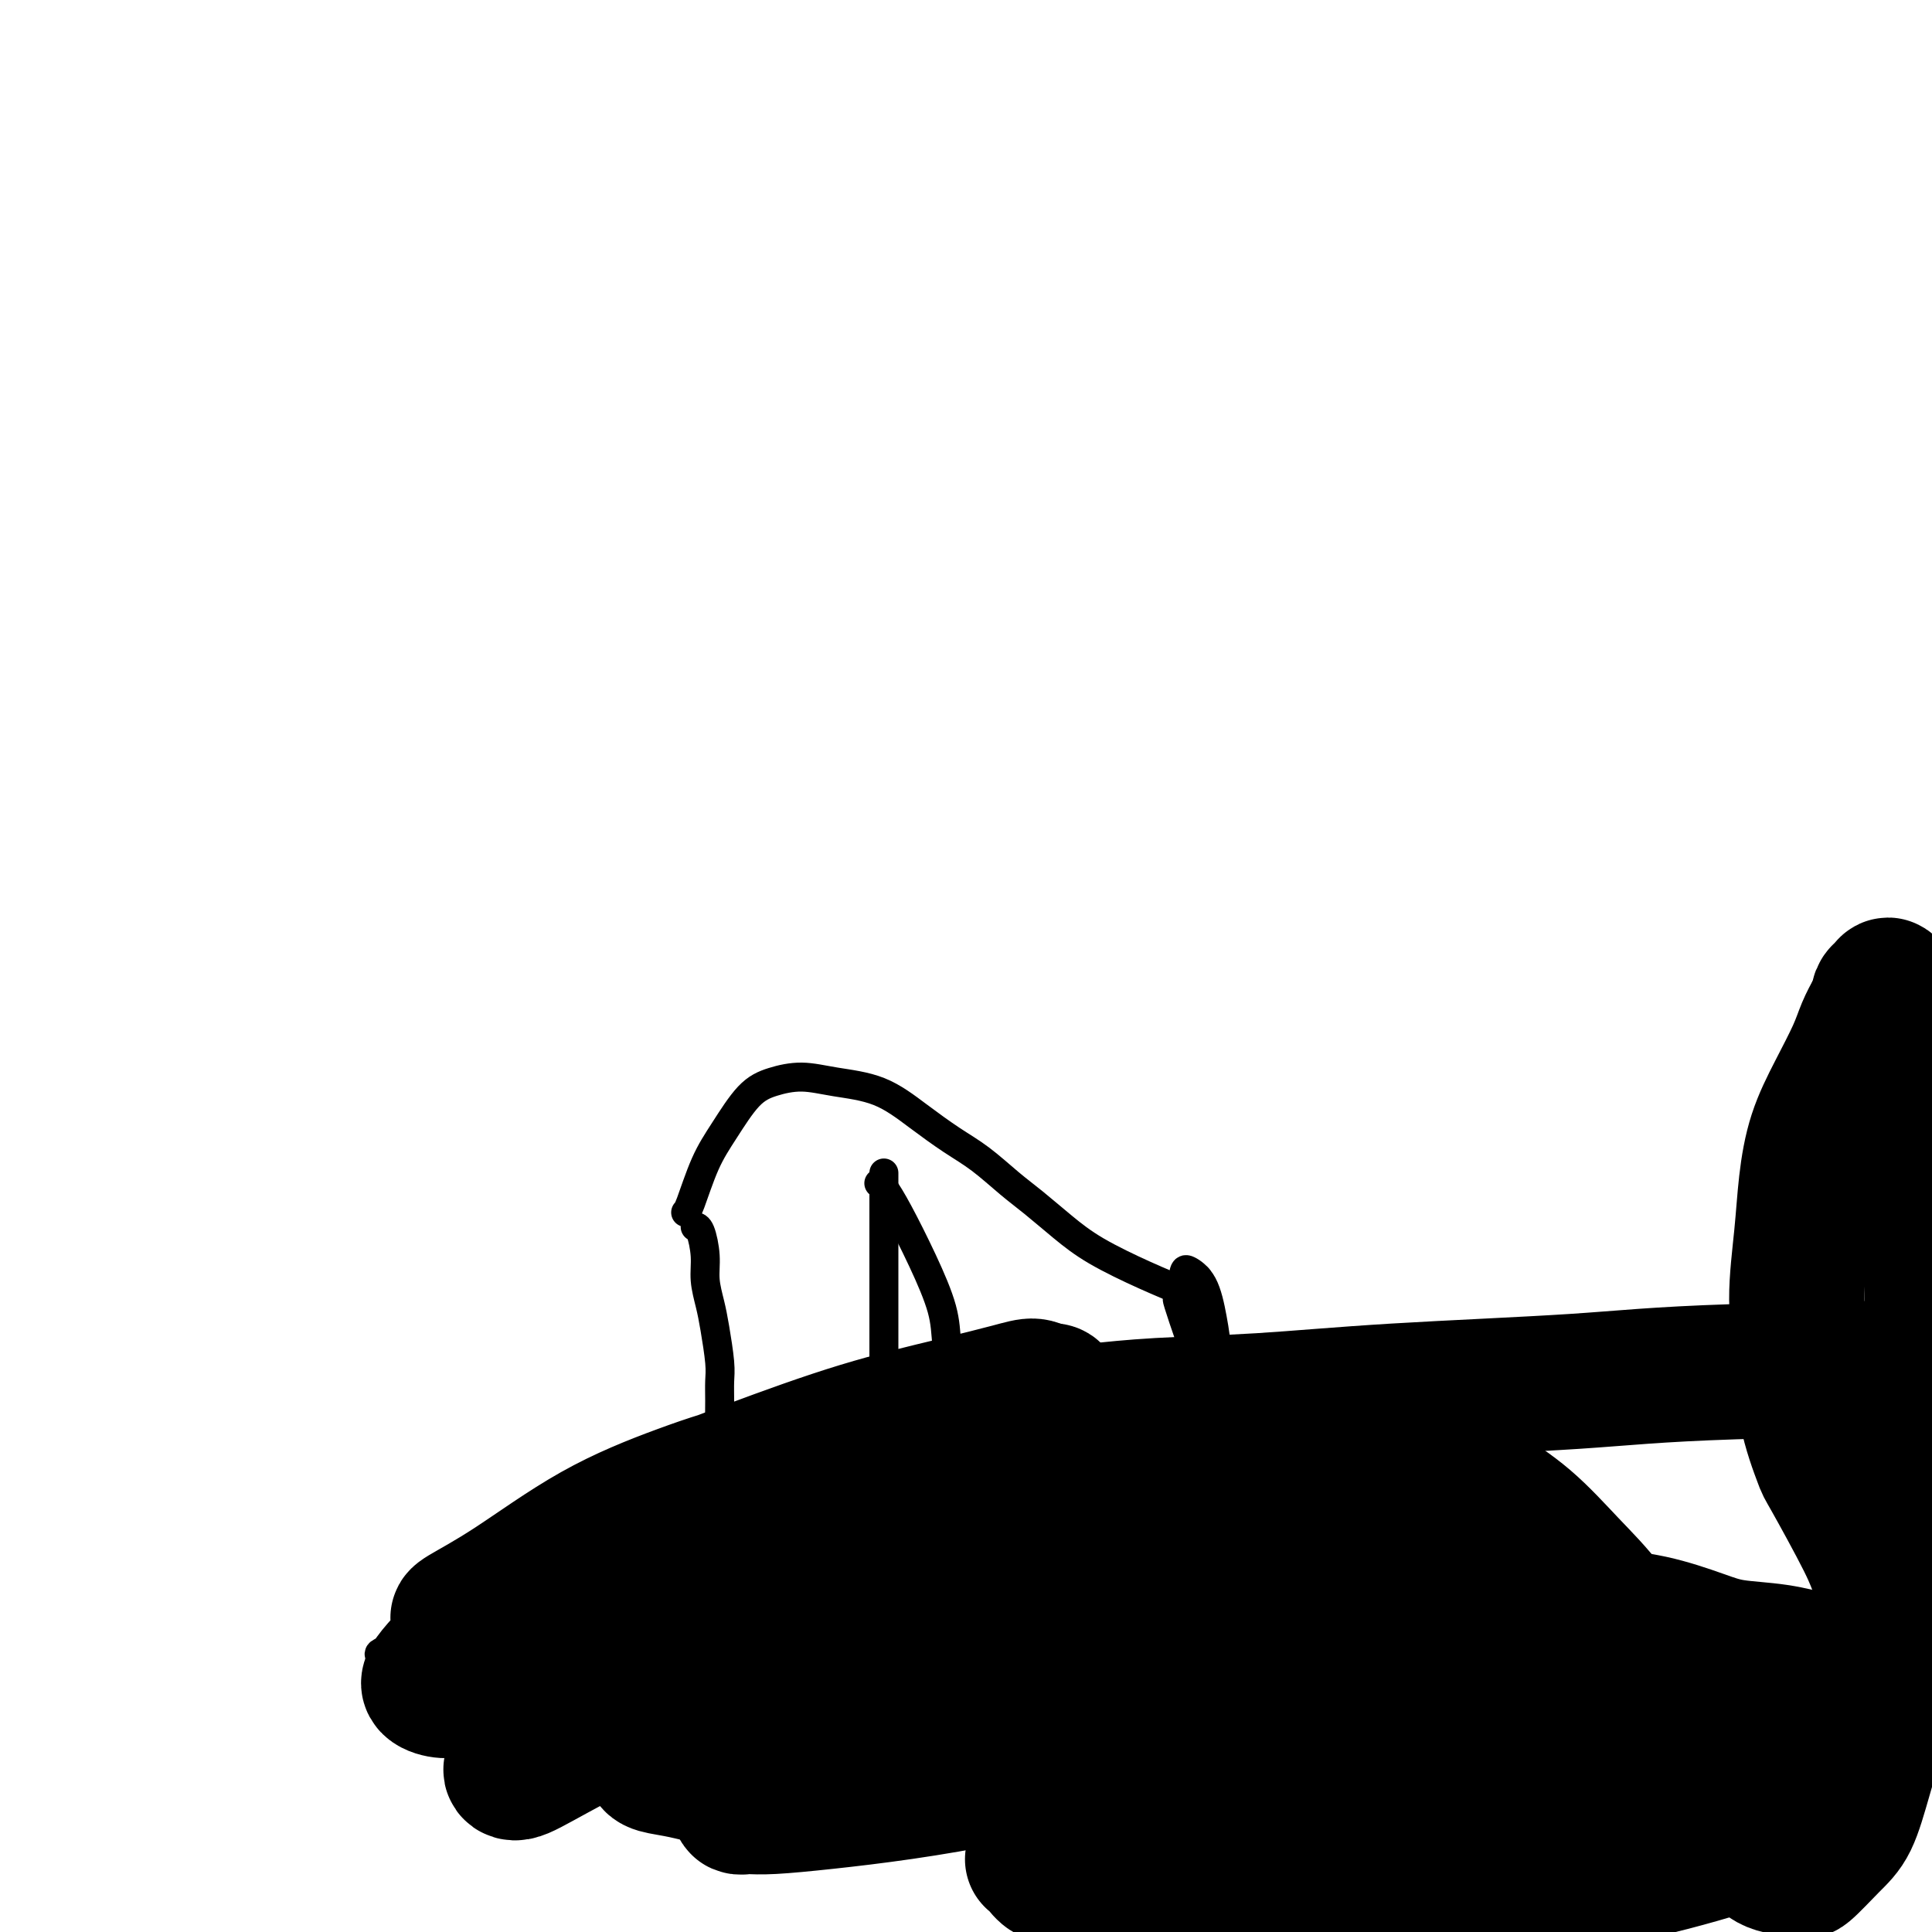 <svg viewBox='0 0 400 400' version='1.1' xmlns='http://www.w3.org/2000/svg' xmlns:xlink='http://www.w3.org/1999/xlink'><g fill='none' stroke='#000000' stroke-width='6' stroke-linecap='round' stroke-linejoin='round'><path d='M144,254c0.002,-0.000 0.003,-0.000 0,0c-0.003,0.000 -0.011,0.001 0,0c0.011,-0.001 0.041,-0.003 0,0c-0.041,0.003 -0.151,0.013 0,0c0.151,-0.013 0.565,-0.047 1,1c0.435,1.047 0.891,3.176 1,5c0.109,1.824 -0.128,3.345 0,5c0.128,1.655 0.623,3.446 1,5c0.377,1.554 0.637,2.872 1,5c0.363,2.128 0.830,5.064 1,7c0.170,1.936 0.043,2.870 0,4c-0.043,1.130 -0.000,2.457 0,4c0.000,1.543 -0.041,3.304 0,5c0.041,1.696 0.164,3.329 0,5c-0.164,1.671 -0.614,3.382 -1,5c-0.386,1.618 -0.707,3.143 -1,5c-0.293,1.857 -0.557,4.046 -1,6c-0.443,1.954 -1.066,3.672 -2,5c-0.934,1.328 -2.180,2.266 -3,4c-0.820,1.734 -1.212,4.263 -2,6c-0.788,1.737 -1.970,2.682 -3,4c-1.030,1.318 -1.908,3.008 -3,4c-1.092,0.992 -2.400,1.285 -4,2c-1.600,0.715 -3.494,1.852 -5,3c-1.506,1.148 -2.623,2.308 -4,3c-1.377,0.692 -3.012,0.915 -5,1c-1.988,0.085 -4.328,0.031 -6,0c-1.672,-0.031 -2.675,-0.039 -4,0c-1.325,0.039 -2.972,0.126 -4,0c-1.028,-0.126 -1.437,-0.465 -2,-1c-0.563,-0.535 -1.282,-1.268 -2,-2'/><path d='M97,345c-0.871,-0.710 -1.047,-0.986 -1,-2c0.047,-1.014 0.318,-2.766 1,-4c0.682,-1.234 1.775,-1.951 3,-3c1.225,-1.049 2.583,-2.430 4,-3c1.417,-0.570 2.894,-0.329 5,0c2.106,0.329 4.842,0.745 7,1c2.158,0.255 3.738,0.348 6,1c2.262,0.652 5.205,1.863 8,3c2.795,1.137 5.441,2.199 8,3c2.559,0.801 5.033,1.340 7,2c1.967,0.660 3.429,1.442 5,2c1.571,0.558 3.251,0.892 5,1c1.749,0.108 3.565,-0.010 5,0c1.435,0.010 2.488,0.147 4,0c1.512,-0.147 3.484,-0.578 5,-1c1.516,-0.422 2.576,-0.835 3,-1c0.424,-0.165 0.212,-0.083 0,0'/><path d='M183,243c0.000,-0.128 0.000,-0.256 0,0c-0.000,0.256 -0.000,0.895 0,1c0.000,0.105 0.000,-0.324 0,1c-0.000,1.324 -0.000,4.401 0,7c0.000,2.599 0.000,4.719 0,7c-0.000,2.281 -0.000,4.724 0,7c0.000,2.276 0.000,4.387 0,6c-0.000,1.613 -0.000,2.730 0,4c0.000,1.270 0.001,2.694 0,4c-0.001,1.306 -0.004,2.494 0,4c0.004,1.506 0.016,3.329 0,5c-0.016,1.671 -0.060,3.191 0,5c0.060,1.809 0.222,3.908 0,6c-0.222,2.092 -0.830,4.179 -1,6c-0.170,1.821 0.096,3.378 0,5c-0.096,1.622 -0.555,3.309 -1,5c-0.445,1.691 -0.877,3.387 -1,5c-0.123,1.613 0.061,3.143 0,5c-0.061,1.857 -0.368,4.042 -1,6c-0.632,1.958 -1.587,3.691 -2,5c-0.413,1.309 -0.282,2.194 -1,3c-0.718,0.806 -2.283,1.533 -3,2c-0.717,0.467 -0.584,0.675 -1,1c-0.416,0.325 -1.379,0.768 -2,1c-0.621,0.232 -0.898,0.255 -1,0c-0.102,-0.255 -0.029,-0.787 0,-1c0.029,-0.213 0.015,-0.106 0,0'/><path d='M142,251c0.012,-0.007 0.025,-0.014 0,0c-0.025,0.014 -0.086,0.051 0,0c0.086,-0.051 0.321,-0.188 1,-2c0.679,-1.812 1.803,-5.299 3,-8c1.197,-2.701 2.465,-4.616 4,-7c1.535,-2.384 3.335,-5.238 5,-7c1.665,-1.762 3.195,-2.433 5,-3c1.805,-0.567 3.885,-1.029 6,-1c2.115,0.029 4.265,0.551 7,1c2.735,0.449 6.054,0.826 9,2c2.946,1.174 5.518,3.145 8,5c2.482,1.855 4.875,3.594 7,5c2.125,1.406 3.981,2.479 6,4c2.019,1.521 4.200,3.492 6,5c1.800,1.508 3.219,2.555 5,4c1.781,1.445 3.925,3.288 6,5c2.075,1.712 4.082,3.294 7,5c2.918,1.706 6.747,3.536 10,5c3.253,1.464 5.929,2.561 7,3c1.071,0.439 0.535,0.219 0,0'/><path d='M182,245c0.015,0.007 0.029,0.013 0,0c-0.029,-0.013 -0.102,-0.046 0,0c0.102,0.046 0.381,0.170 1,1c0.619,0.830 1.580,2.367 3,5c1.420,2.633 3.298,6.364 5,10c1.702,3.636 3.228,7.179 4,10c0.772,2.821 0.789,4.922 1,7c0.211,2.078 0.616,4.134 1,6c0.384,1.866 0.746,3.541 1,5c0.254,1.459 0.400,2.701 1,4c0.600,1.299 1.653,2.654 3,4c1.347,1.346 2.986,2.681 5,4c2.014,1.319 4.402,2.622 7,4c2.598,1.378 5.407,2.833 8,4c2.593,1.167 4.971,2.048 7,3c2.029,0.952 3.710,1.975 5,3c1.290,1.025 2.188,2.051 3,3c0.812,0.949 1.537,1.821 2,3c0.463,1.179 0.663,2.663 1,4c0.337,1.337 0.811,2.525 1,3c0.189,0.475 0.095,0.238 0,0'/><path d='M248,265c-0.006,0.119 -0.012,0.237 0,0c0.012,-0.237 0.043,-0.830 0,0c-0.043,0.830 -0.159,3.083 0,6c0.159,2.917 0.593,6.499 1,10c0.407,3.501 0.789,6.923 1,10c0.211,3.077 0.253,5.811 0,8c-0.253,2.189 -0.800,3.833 -1,5c-0.200,1.167 -0.053,1.858 0,3c0.053,1.142 0.010,2.737 0,4c-0.010,1.263 0.011,2.195 0,3c-0.011,0.805 -0.055,1.484 0,3c0.055,1.516 0.207,3.870 0,5c-0.207,1.130 -0.773,1.037 -1,1c-0.227,-0.037 -0.113,-0.019 0,0'/><path d='M247,312c0.000,0.001 0.001,0.002 0,0c-0.001,-0.002 -0.002,-0.006 0,0c0.002,0.006 0.008,0.024 0,0c-0.008,-0.024 -0.030,-0.089 0,0c0.030,0.089 0.110,0.331 0,1c-0.110,0.669 -0.412,1.766 -1,3c-0.588,1.234 -1.464,2.604 -2,4c-0.536,1.396 -0.732,2.819 -1,4c-0.268,1.181 -0.608,2.120 -1,3c-0.392,0.880 -0.837,1.700 -1,2c-0.163,0.300 -0.044,0.081 0,0c0.044,-0.081 0.013,-0.023 0,0c-0.013,0.023 -0.006,0.012 0,0'/><path d='M247,327c-0.008,-0.002 -0.016,-0.005 0,0c0.016,0.005 0.057,0.016 0,0c-0.057,-0.016 -0.211,-0.060 0,-1c0.211,-0.940 0.789,-2.776 1,-5c0.211,-2.224 0.057,-4.835 0,-7c-0.057,-2.165 -0.016,-3.884 0,-5c0.016,-1.116 0.008,-1.630 0,-2c-0.008,-0.370 -0.017,-0.596 0,-1c0.017,-0.404 0.058,-0.987 0,-1c-0.058,-0.013 -0.215,0.542 0,1c0.215,0.458 0.804,0.818 1,2c0.196,1.182 -0.000,3.185 0,5c0.000,1.815 0.197,3.443 0,5c-0.197,1.557 -0.788,3.043 -1,4c-0.212,0.957 -0.046,1.384 0,2c0.046,0.616 -0.027,1.422 0,2c0.027,0.578 0.154,0.927 0,1c-0.154,0.073 -0.588,-0.129 -1,-1c-0.412,-0.871 -0.801,-2.412 -1,-5c-0.199,-2.588 -0.207,-6.225 0,-10c0.207,-3.775 0.629,-7.690 1,-11c0.371,-3.310 0.692,-6.014 1,-8c0.308,-1.986 0.604,-3.252 1,-4c0.396,-0.748 0.891,-0.977 1,-1c0.109,-0.023 -0.167,0.159 0,1c0.167,0.841 0.777,2.341 1,4c0.223,1.659 0.060,3.475 0,5c-0.060,1.525 -0.016,2.757 0,4c0.016,1.243 0.005,2.498 0,3c-0.005,0.502 -0.002,0.251 0,0'/><path d='M251,304c0.071,2.631 -0.753,1.209 -1,0c-0.247,-1.209 0.081,-2.204 0,-4c-0.081,-1.796 -0.571,-4.393 -1,-7c-0.429,-2.607 -0.795,-5.226 -1,-8c-0.205,-2.774 -0.247,-5.705 0,-8c0.247,-2.295 0.785,-3.954 1,-5c0.215,-1.046 0.107,-1.480 0,-2c-0.107,-0.520 -0.214,-1.127 0,-1c0.214,0.127 0.748,0.987 1,2c0.252,1.013 0.224,2.179 0,3c-0.224,0.821 -0.642,1.298 -1,2c-0.358,0.702 -0.657,1.628 -1,2c-0.343,0.372 -0.729,0.191 -1,0c-0.271,-0.191 -0.425,-0.393 -1,-2c-0.575,-1.607 -1.570,-4.621 -2,-6c-0.430,-1.379 -0.295,-1.123 0,-2c0.295,-0.877 0.748,-2.885 1,-4c0.252,-1.115 0.302,-1.336 1,-1c0.698,0.336 2.043,1.230 3,3c0.957,1.770 1.524,4.417 2,7c0.476,2.583 0.860,5.104 1,8c0.140,2.896 0.037,6.169 0,9c-0.037,2.831 -0.009,5.222 0,8c0.009,2.778 0.000,5.944 0,8c-0.000,2.056 0.009,3.004 0,4c-0.009,0.996 -0.036,2.041 0,3c0.036,0.959 0.137,1.832 0,2c-0.137,0.168 -0.511,-0.367 -1,-1c-0.489,-0.633 -1.093,-1.363 -2,-3c-0.907,-1.637 -2.116,-4.182 -3,-6c-0.884,-1.818 -1.442,-2.909 -2,-4'/><path d='M244,301c-1.466,-2.207 -1.132,-1.725 -1,-2c0.132,-0.275 0.063,-1.308 0,-1c-0.063,0.308 -0.118,1.955 0,4c0.118,2.045 0.410,4.486 1,7c0.590,2.514 1.478,5.100 2,7c0.522,1.900 0.677,3.113 1,4c0.323,0.887 0.815,1.446 1,2c0.185,0.554 0.064,1.101 0,1c-0.064,-0.101 -0.070,-0.850 0,-2c0.070,-1.150 0.215,-2.700 0,-4c-0.215,-1.300 -0.789,-2.350 -1,-3c-0.211,-0.650 -0.060,-0.900 0,-1c0.060,-0.100 0.030,-0.050 0,0'/><path d='M108,339c0.091,0.002 0.182,0.003 0,0c-0.182,-0.003 -0.635,-0.012 -2,0c-1.365,0.012 -3.640,0.045 -6,0c-2.360,-0.045 -4.803,-0.167 -7,0c-2.197,0.167 -4.146,0.625 -6,1c-1.854,0.375 -3.612,0.668 -5,1c-1.388,0.332 -2.406,0.702 -3,1c-0.594,0.298 -0.765,0.524 0,1c0.765,0.476 2.466,1.203 5,2c2.534,0.797 5.901,1.664 9,2c3.099,0.336 5.930,0.142 8,0c2.070,-0.142 3.377,-0.230 5,0c1.623,0.230 3.561,0.780 5,1c1.439,0.220 2.381,0.112 3,0c0.619,-0.112 0.917,-0.228 1,0c0.083,0.228 -0.047,0.799 0,1c0.047,0.201 0.272,0.033 0,0c-0.272,-0.033 -1.041,0.070 -2,0c-0.959,-0.070 -2.107,-0.312 -3,-1c-0.893,-0.688 -1.531,-1.820 -2,-3c-0.469,-1.180 -0.770,-2.407 0,-4c0.770,-1.593 2.612,-3.551 5,-5c2.388,-1.449 5.323,-2.387 8,-3c2.677,-0.613 5.096,-0.900 7,-1c1.904,-0.100 3.293,-0.011 4,0c0.707,0.011 0.731,-0.055 1,0c0.269,0.055 0.783,0.231 0,1c-0.783,0.769 -2.865,2.130 -5,3c-2.135,0.870 -4.324,1.249 -6,2c-1.676,0.751 -2.838,1.876 -4,3'/><path d='M118,341c-2.622,3.400 -2.178,7.400 -2,9c0.178,1.600 0.089,0.800 0,0'/></g>
<g fill='none' stroke='#000000' stroke-width='28' stroke-linecap='round' stroke-linejoin='round'><path d='M95,335c-0.022,-0.002 -0.045,-0.003 0,0c0.045,0.003 0.157,0.011 0,0c-0.157,-0.011 -0.581,-0.041 1,-1c1.581,-0.959 5.169,-2.847 10,-6c4.831,-3.153 10.906,-7.570 17,-11c6.094,-3.430 12.209,-5.872 18,-8c5.791,-2.128 11.260,-3.943 17,-5c5.740,-1.057 11.753,-1.356 17,-2c5.247,-0.644 9.730,-1.634 14,-2c4.270,-0.366 8.329,-0.109 11,0c2.671,0.109 3.955,0.072 5,0c1.045,-0.072 1.852,-0.177 2,0c0.148,0.177 -0.361,0.637 -2,1c-1.639,0.363 -4.406,0.629 -12,3c-7.594,2.371 -20.015,6.846 -31,12c-10.985,5.154 -20.534,10.986 -29,16c-8.466,5.014 -15.849,9.208 -22,12c-6.151,2.792 -11.069,4.182 -14,5c-2.931,0.818 -3.875,1.065 -5,1c-1.125,-0.065 -2.431,-0.443 -3,-1c-0.569,-0.557 -0.402,-1.292 3,-5c3.402,-3.708 10.039,-10.389 17,-16c6.961,-5.611 14.245,-10.151 22,-14c7.755,-3.849 15.982,-7.008 24,-10c8.018,-2.992 15.826,-5.817 23,-8c7.174,-2.183 13.712,-3.723 19,-5c5.288,-1.277 9.325,-2.291 12,-3c2.675,-0.709 3.990,-1.114 5,-1c1.010,0.114 1.717,0.747 2,1c0.283,0.253 0.141,0.127 0,0'/><path d='M216,288c5.473,-0.596 0.156,1.914 -8,6c-8.156,4.086 -19.150,9.746 -29,16c-9.850,6.254 -18.556,13.100 -27,20c-8.444,6.900 -16.627,13.855 -23,19c-6.373,5.145 -10.936,8.482 -14,11c-3.064,2.518 -4.631,4.219 -6,5c-1.369,0.781 -2.542,0.644 -3,1c-0.458,0.356 -0.202,1.206 1,1c1.202,-0.206 3.352,-1.468 8,-4c4.648,-2.532 11.796,-6.334 19,-10c7.204,-3.666 14.465,-7.195 23,-11c8.535,-3.805 18.346,-7.887 28,-11c9.654,-3.113 19.152,-5.259 29,-7c9.848,-1.741 20.046,-3.078 29,-4c8.954,-0.922 16.663,-1.428 24,-1c7.337,0.428 14.301,1.791 19,3c4.699,1.209 7.133,2.262 9,3c1.867,0.738 3.168,1.159 3,3c-0.168,1.841 -1.806,5.102 -6,8c-4.194,2.898 -10.945,5.433 -16,7c-5.055,1.567 -8.415,2.165 -21,5c-12.585,2.835 -34.396,7.905 -48,11c-13.604,3.095 -19.002,4.213 -25,5c-5.998,0.787 -12.595,1.242 -18,2c-5.405,0.758 -9.616,1.818 -13,2c-3.384,0.182 -5.940,-0.515 -8,-1c-2.060,-0.485 -3.624,-0.759 -5,-1c-1.376,-0.241 -2.563,-0.450 -3,-1c-0.437,-0.550 -0.125,-1.443 0,-2c0.125,-0.557 0.062,-0.779 0,-1'/><path d='M135,362c0.210,-0.470 0.733,-0.145 2,-1c1.267,-0.855 3.276,-2.889 6,-5c2.724,-2.111 6.163,-4.298 10,-7c3.837,-2.702 8.073,-5.917 13,-9c4.927,-3.083 10.544,-6.033 16,-9c5.456,-2.967 10.752,-5.952 16,-9c5.248,-3.048 10.447,-6.158 16,-9c5.553,-2.842 11.458,-5.415 17,-8c5.542,-2.585 10.719,-5.180 16,-7c5.281,-1.820 10.666,-2.863 15,-4c4.334,-1.137 7.616,-2.368 11,-3c3.384,-0.632 6.871,-0.666 9,-1c2.129,-0.334 2.900,-0.970 4,-1c1.100,-0.030 2.529,0.545 3,1c0.471,0.455 -0.015,0.789 0,1c0.015,0.211 0.532,0.300 -1,1c-1.532,0.700 -5.113,2.010 -9,4c-3.887,1.990 -8.082,4.659 -13,7c-4.918,2.341 -10.561,4.354 -16,7c-5.439,2.646 -10.675,5.923 -16,9c-5.325,3.077 -10.739,5.952 -16,9c-5.261,3.048 -10.368,6.270 -16,10c-5.632,3.730 -11.790,7.970 -18,12c-6.210,4.030 -12.473,7.851 -17,11c-4.527,3.149 -7.318,5.625 -9,7c-1.682,1.375 -2.256,1.649 -3,2c-0.744,0.351 -1.658,0.779 -2,1c-0.342,0.221 -0.112,0.234 0,0c0.112,-0.234 0.107,-0.717 1,-1c0.893,-0.283 2.684,-0.367 5,-1c2.316,-0.633 5.158,-1.817 8,-3'/><path d='M167,366c8.568,-2.754 23.987,-7.639 31,-10c7.013,-2.361 5.621,-2.197 8,-3c2.379,-0.803 8.529,-2.571 14,-4c5.471,-1.429 10.261,-2.519 15,-4c4.739,-1.481 9.425,-3.353 14,-5c4.575,-1.647 9.039,-3.067 13,-4c3.961,-0.933 7.419,-1.377 11,-2c3.581,-0.623 7.286,-1.425 11,-2c3.714,-0.575 7.437,-0.923 11,-1c3.563,-0.077 6.966,0.118 11,0c4.034,-0.118 8.700,-0.550 13,0c4.300,0.550 8.233,2.083 12,3c3.767,0.917 7.367,1.218 11,2c3.633,0.782 7.298,2.045 10,3c2.702,0.955 4.442,1.603 7,2c2.558,0.397 5.933,0.544 9,1c3.067,0.456 5.826,1.221 9,2c3.174,0.779 6.763,1.572 9,2c2.237,0.428 3.121,0.492 5,1c1.879,0.508 4.754,1.460 6,2c1.246,0.540 0.863,0.670 1,1c0.137,0.330 0.793,0.862 1,1c0.207,0.138 -0.035,-0.118 -1,0c-0.965,0.118 -2.651,0.610 -6,1c-3.349,0.390 -8.359,0.678 -13,1c-4.641,0.322 -8.912,0.677 -14,1c-5.088,0.323 -10.993,0.612 -17,1c-6.007,0.388 -12.117,0.874 -18,1c-5.883,0.126 -11.538,-0.107 -17,0c-5.462,0.107 -10.731,0.553 -16,1'/><path d='M297,357c-18.609,1.118 -14.131,0.915 -16,1c-1.869,0.085 -10.086,0.460 -17,1c-6.914,0.540 -12.527,1.247 -18,2c-5.473,0.753 -10.806,1.554 -16,2c-5.194,0.446 -10.250,0.538 -15,1c-4.750,0.462 -9.196,1.294 -14,2c-4.804,0.706 -9.966,1.284 -14,2c-4.034,0.716 -6.940,1.569 -10,2c-3.060,0.431 -6.275,0.441 -9,1c-2.725,0.559 -4.960,1.666 -7,2c-2.040,0.334 -3.884,-0.106 -5,0c-1.116,0.106 -1.503,0.758 -2,1c-0.497,0.242 -1.105,0.074 -1,0c0.105,-0.074 0.921,-0.053 2,0c1.079,0.053 2.420,0.139 5,0c2.580,-0.139 6.399,-0.504 11,-1c4.601,-0.496 9.985,-1.125 16,-2c6.015,-0.875 12.663,-1.996 17,-3c4.337,-1.004 6.363,-1.892 17,-3c10.637,-1.108 29.884,-2.438 38,-3c8.116,-0.562 5.100,-0.357 7,0c1.900,0.357 8.717,0.865 14,1c5.283,0.135 9.031,-0.105 13,0c3.969,0.105 8.157,0.554 12,1c3.843,0.446 7.339,0.890 11,1c3.661,0.110 7.487,-0.114 11,0c3.513,0.114 6.715,0.567 10,1c3.285,0.433 6.654,0.847 10,1c3.346,0.153 6.670,0.044 9,0c2.330,-0.044 3.665,-0.022 5,0'/><path d='M361,367c16.951,0.710 8.328,-0.016 6,0c-2.328,0.016 1.639,0.774 4,1c2.361,0.226 3.115,-0.080 4,0c0.885,0.080 1.899,0.547 3,1c1.101,0.453 2.287,0.893 3,1c0.713,0.107 0.952,-0.120 1,0c0.048,0.120 -0.095,0.587 0,1c0.095,0.413 0.427,0.771 0,1c-0.427,0.229 -1.613,0.329 -3,1c-1.387,0.671 -2.975,1.913 -5,3c-2.025,1.087 -4.486,2.020 -7,3c-2.514,0.980 -5.081,2.005 -8,3c-2.919,0.995 -6.190,1.958 -10,3c-3.810,1.042 -8.158,2.164 -13,3c-4.842,0.836 -10.178,1.386 -16,2c-5.822,0.614 -12.130,1.293 -18,2c-5.870,0.707 -11.301,1.444 -17,2c-5.699,0.556 -11.666,0.931 -17,1c-5.334,0.069 -10.034,-0.168 -17,-1c-6.966,-0.832 -16.198,-2.260 -21,-3c-4.802,-0.740 -5.174,-0.793 -6,-1c-0.826,-0.207 -2.105,-0.567 -3,-1c-0.895,-0.433 -1.404,-0.939 -2,-1c-0.596,-0.061 -1.278,0.324 -2,0c-0.722,-0.324 -1.483,-1.358 -2,-2c-0.517,-0.642 -0.791,-0.893 -1,-1c-0.209,-0.107 -0.355,-0.070 0,0c0.355,0.070 1.211,0.173 2,0c0.789,-0.173 1.511,-0.621 3,-1c1.489,-0.379 3.744,-0.690 6,-1'/><path d='M225,383c3.417,-0.833 6.960,-1.417 11,-2c4.040,-0.583 8.578,-1.166 14,-2c5.422,-0.834 11.729,-1.919 18,-3c6.271,-1.081 12.508,-2.159 19,-3c6.492,-0.841 13.239,-1.446 20,-2c6.761,-0.554 13.534,-1.059 20,-2c6.466,-0.941 12.623,-2.320 18,-3c5.377,-0.680 9.973,-0.662 14,-1c4.027,-0.338 7.485,-1.031 11,-2c3.515,-0.969 7.086,-2.215 10,-3c2.914,-0.785 5.171,-1.108 7,-2c1.829,-0.892 3.231,-2.352 5,-4c1.769,-1.648 3.905,-3.485 5,-5c1.095,-1.515 1.149,-2.708 1,-4c-0.149,-1.292 -0.500,-2.682 -1,-4c-0.500,-1.318 -1.150,-2.564 -2,-4c-0.850,-1.436 -1.899,-3.060 -3,-5c-1.101,-1.940 -2.253,-4.194 -3,-6c-0.747,-1.806 -1.089,-3.165 -3,-7c-1.911,-3.835 -5.392,-10.147 -7,-13c-1.608,-2.853 -1.342,-2.247 -2,-4c-0.658,-1.753 -2.240,-5.865 -3,-10c-0.760,-4.135 -0.696,-8.294 -1,-12c-0.304,-3.706 -0.974,-6.960 -1,-11c-0.026,-4.040 0.591,-8.866 1,-13c0.409,-4.134 0.609,-7.575 1,-11c0.391,-3.425 0.972,-6.835 2,-10c1.028,-3.165 2.502,-6.085 4,-9c1.498,-2.915 3.019,-5.823 4,-8c0.981,-2.177 1.423,-3.622 2,-5c0.577,-1.378 1.288,-2.689 2,-4'/><path d='M388,209c2.036,-4.663 1.126,-3.321 1,-3c-0.126,0.321 0.532,-0.378 1,-1c0.468,-0.622 0.745,-1.165 1,-1c0.255,0.165 0.488,1.039 1,2c0.512,0.961 1.304,2.010 2,4c0.696,1.990 1.297,4.921 2,8c0.703,3.079 1.510,6.308 2,10c0.490,3.692 0.665,7.849 1,12c0.335,4.151 0.831,8.297 1,13c0.169,4.703 0.012,9.962 0,15c-0.012,5.038 0.120,9.856 0,15c-0.120,5.144 -0.492,10.615 -1,16c-0.508,5.385 -1.150,10.684 -2,16c-0.850,5.316 -1.907,10.648 -3,16c-1.093,5.352 -2.222,10.722 -3,15c-0.778,4.278 -1.203,7.463 -2,11c-0.797,3.537 -1.965,7.428 -3,11c-1.035,3.572 -1.939,6.827 -3,9c-1.061,2.173 -2.281,3.265 -4,5c-1.719,1.735 -3.937,4.113 -5,5c-1.063,0.887 -0.970,0.283 -2,0c-1.030,-0.283 -3.183,-0.244 -5,-1c-1.817,-0.756 -3.298,-2.306 -5,-5c-1.702,-2.694 -3.624,-6.530 -6,-11c-2.376,-4.470 -5.205,-9.572 -8,-14c-2.795,-4.428 -5.556,-8.181 -8,-12c-2.444,-3.819 -4.572,-7.703 -7,-11c-2.428,-3.297 -5.156,-6.007 -8,-9c-2.844,-2.993 -5.804,-6.267 -9,-9c-3.196,-2.733 -6.627,-4.924 -10,-7c-3.373,-2.076 -6.686,-4.038 -10,-6'/><path d='M296,302c-6.402,-4.381 -7.908,-4.333 -11,-5c-3.092,-0.667 -7.772,-2.049 -12,-3c-4.228,-0.951 -8.005,-1.470 -12,-2c-3.995,-0.530 -8.208,-1.070 -12,-1c-3.792,0.070 -7.164,0.752 -10,1c-2.836,0.248 -5.137,0.063 -7,0c-1.863,-0.063 -3.288,-0.005 -4,0c-0.712,0.005 -0.711,-0.043 -1,0c-0.289,0.043 -0.869,0.178 1,0c1.869,-0.178 6.188,-0.667 12,-1c5.812,-0.333 13.118,-0.510 21,-1c7.882,-0.490 16.338,-1.294 28,-2c11.662,-0.706 26.528,-1.313 37,-2c10.472,-0.687 16.550,-1.454 33,-2c16.450,-0.546 43.271,-0.870 54,-1c10.729,-0.130 5.364,-0.065 0,0'/></g>
</svg>
